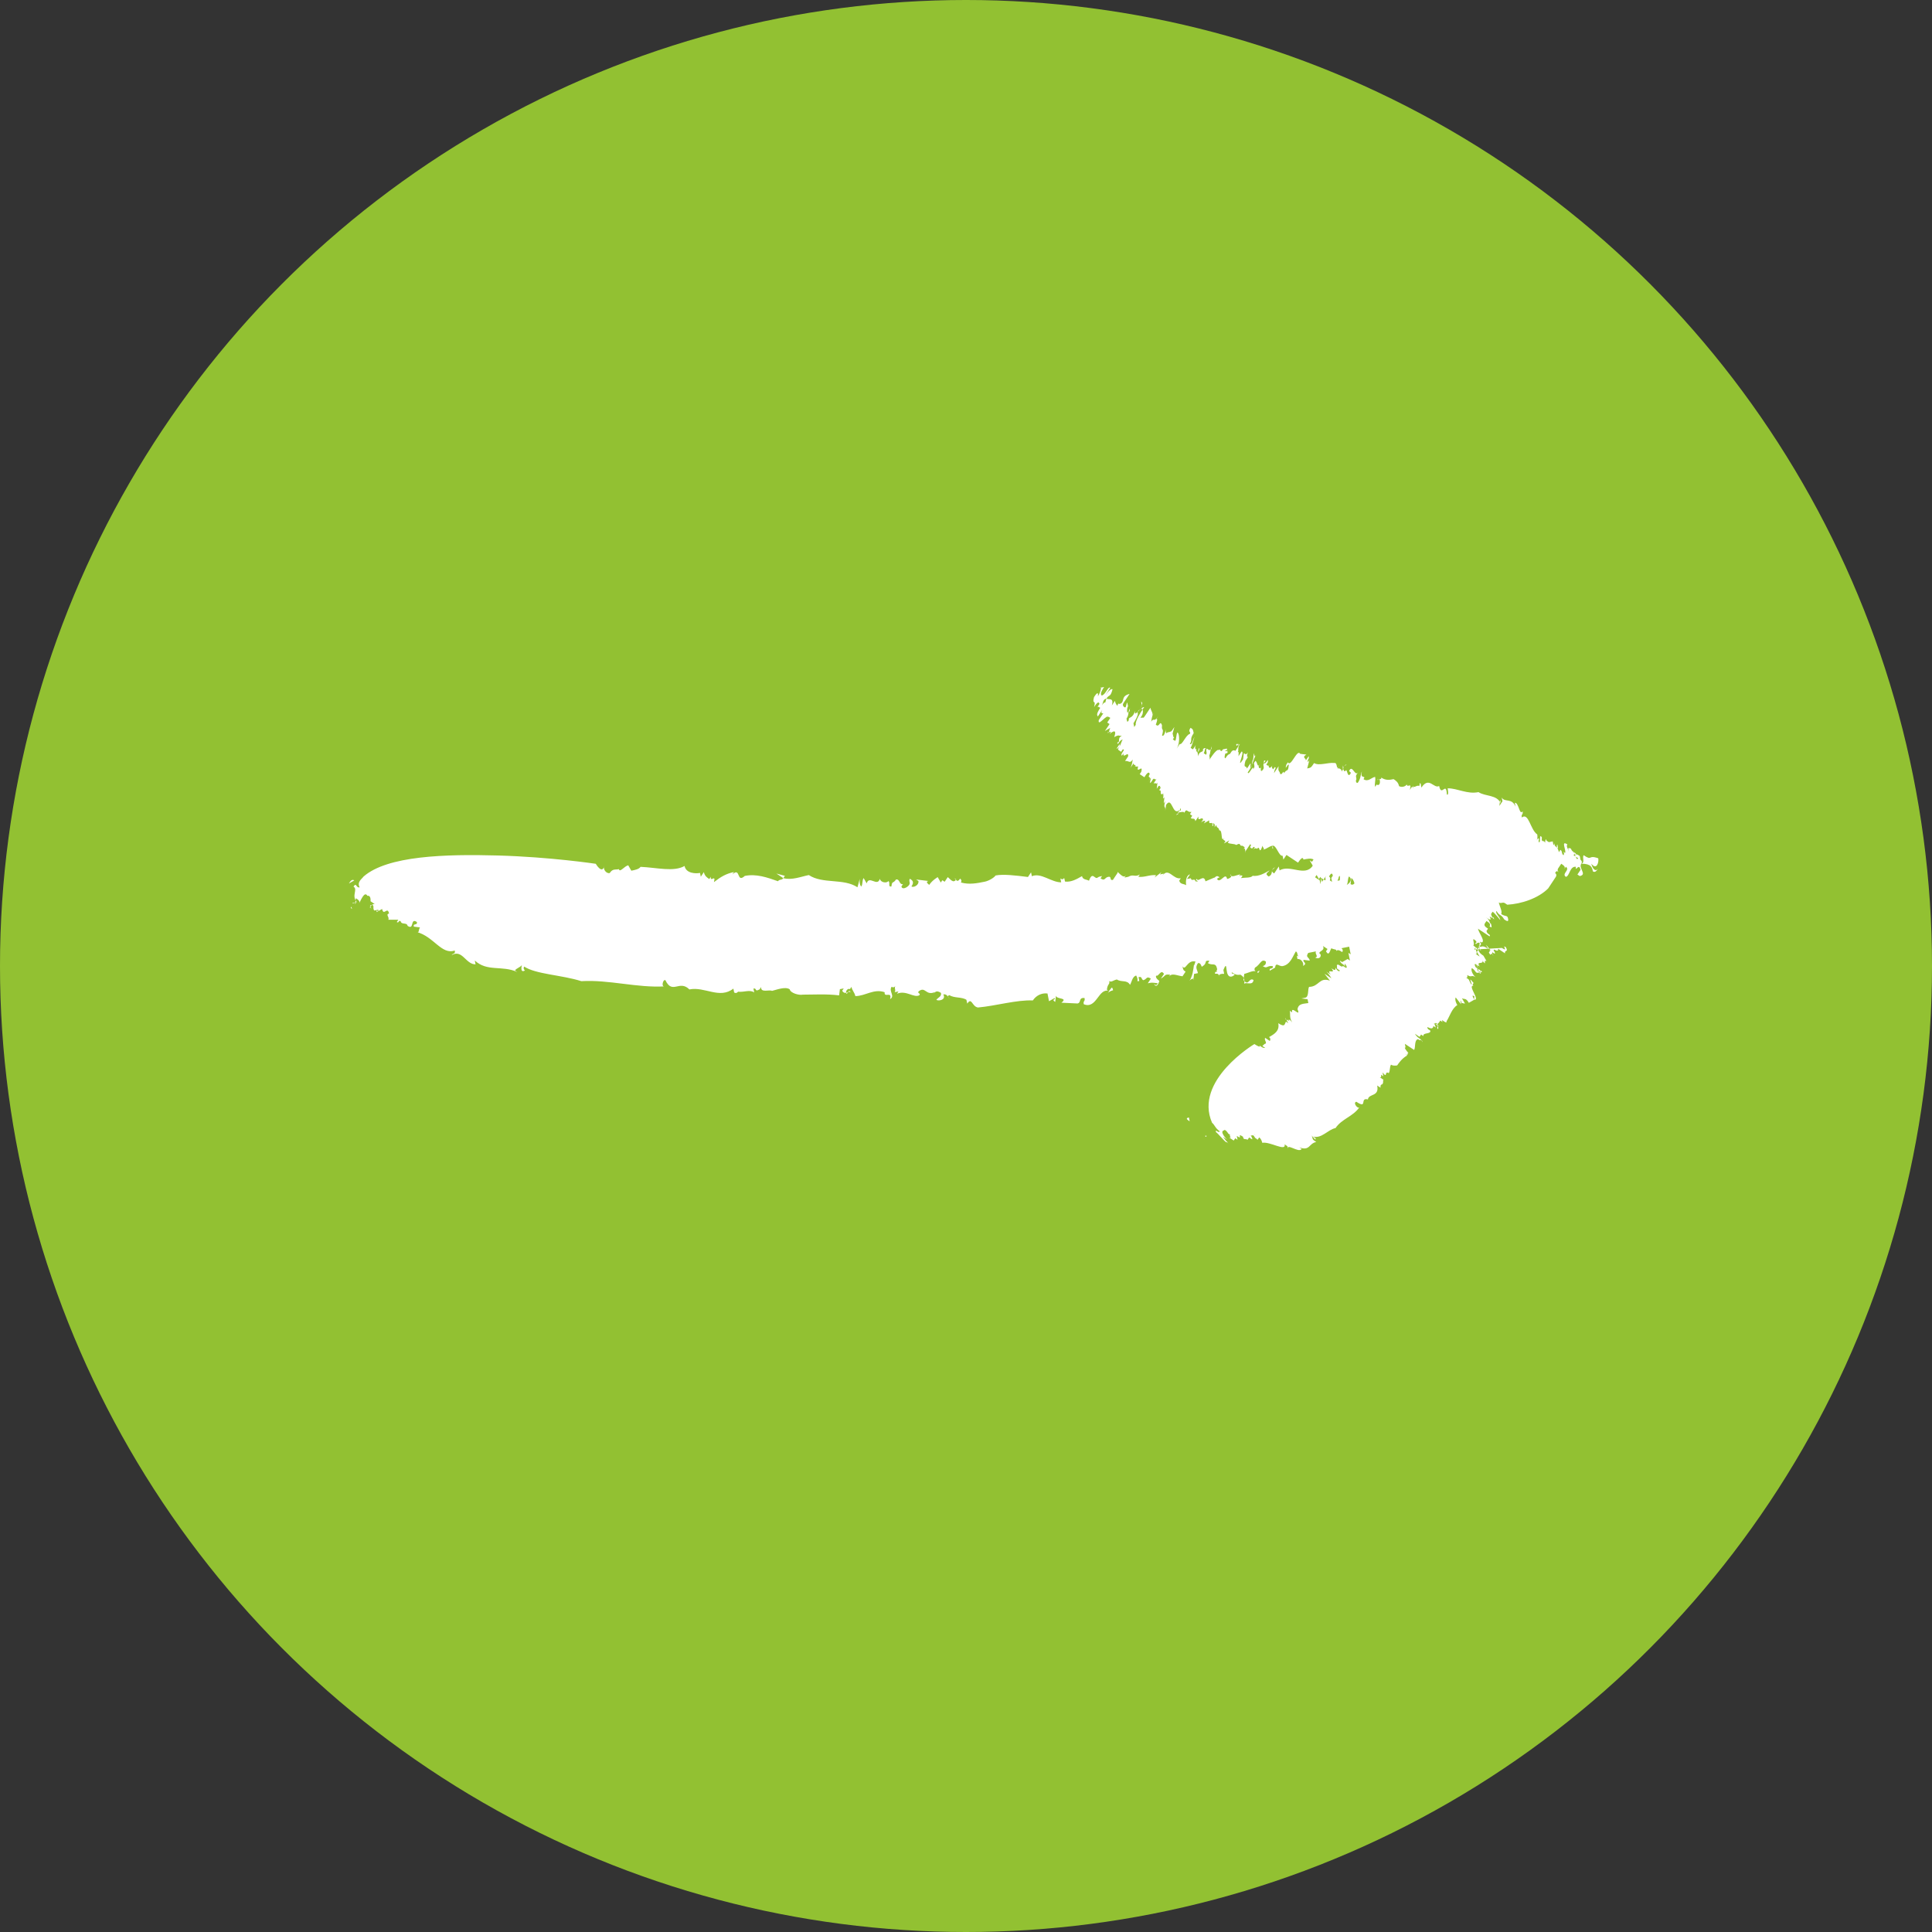 <?xml version="1.0" encoding="UTF-8"?> <svg xmlns="http://www.w3.org/2000/svg" width="40" height="40" viewBox="0 0 40 40" fill="none"><rect x="0" y="0" width="40" height="40" fill="#333333" stroke="none"/><circle cx="20" cy="20" r="20" fill="#92C132"></circle><path d="M7.335 18.228C7.287 18.196 7.255 18.244 7.223 18.292L7.335 18.228Z" fill="white"></path><path d="M7.288 18.82C7.24 18.788 7.272 18.74 7.288 18.82Z" fill="white"></path><path d="M24.499 20.085C24.451 20.053 24.419 20.101 24.435 20.181C24.467 20.133 24.467 20.133 24.499 20.085Z" fill="white"></path><path d="M32.979 18.041C33.027 18.073 33.059 18.025 33.091 17.977C33.027 18.073 32.963 17.962 32.947 17.882C33.059 18.025 33.106 17.849 33.09 17.77C32.867 17.69 32.978 17.834 32.787 17.706C32.755 17.754 32.819 17.866 32.739 17.882C32.771 17.834 32.723 17.802 32.723 17.802L32.707 17.722C32.563 17.627 32.675 17.77 32.563 17.627C32.611 17.659 32.627 17.738 32.627 17.738C32.611 17.659 32.579 17.706 32.611 17.659C32.659 17.69 32.579 17.706 32.627 17.738L32.579 17.706L32.611 17.659C32.563 17.627 32.563 17.627 32.563 17.627C32.515 17.595 32.547 17.547 32.467 17.563L32.483 17.643C32.467 17.563 32.419 17.531 32.451 17.483C32.307 17.387 32.435 17.611 32.403 17.659C32.403 17.659 32.403 17.659 32.355 17.627C32.403 17.659 32.371 17.707 32.371 17.707C32.323 17.675 32.355 17.627 32.307 17.595L32.275 17.643C32.259 17.563 32.211 17.531 32.243 17.483L32.259 17.563C32.211 17.531 32.163 17.5 32.195 17.451L32.163 17.499C32.163 17.499 32.163 17.5 32.147 17.42L32.067 17.436L32.019 17.404C32.003 17.324 31.987 17.452 31.987 17.452C31.971 17.372 31.907 17.468 31.923 17.34C31.859 17.228 31.907 17.468 31.859 17.436C31.843 17.356 31.891 17.388 31.843 17.356L31.811 17.404C31.843 17.356 31.827 17.276 31.827 17.276C31.683 17.181 31.651 16.813 31.507 16.925C31.491 16.846 31.539 16.877 31.523 16.797C31.459 16.893 31.443 16.606 31.363 16.622L31.379 16.702C31.299 16.51 31.155 16.622 31.091 16.511L31.107 16.59C31.075 16.639 31.075 16.639 31.043 16.686L31.059 16.559L31.075 16.639C30.995 16.447 30.755 16.495 30.611 16.4C30.372 16.448 30.18 16.32 29.972 16.321C29.972 16.321 30.004 16.48 29.956 16.449C29.94 16.161 29.845 16.513 29.796 16.273C29.685 16.337 29.588 16.066 29.429 16.306L29.413 16.226C29.365 16.194 29.413 16.226 29.381 16.274C29.333 16.242 29.269 16.338 29.253 16.258L29.269 16.338C29.269 16.338 29.253 16.258 29.221 16.306L29.253 16.258L29.189 16.354C29.237 16.178 29.141 16.322 29.125 16.242C29.093 16.29 29.014 16.306 28.965 16.275C28.949 16.195 28.901 16.163 28.853 16.131C28.774 16.147 28.694 16.163 28.598 16.099L28.582 16.227L28.614 16.179C28.63 16.051 28.534 16.195 28.518 16.116C28.534 16.195 28.518 16.116 28.566 16.147C28.582 16.227 28.55 16.275 28.502 16.243L28.47 16.291C28.454 16.212 28.486 16.163 28.47 16.084C28.39 16.1 28.326 16.196 28.23 16.132C28.294 16.036 28.15 16.148 28.198 15.972C28.166 16.02 28.182 16.1 28.119 16.196C28.119 16.196 28.087 16.244 28.071 16.164C28.102 16.116 28.055 16.084 28.086 16.036L28.118 15.988C28.055 16.084 28.006 15.845 27.942 15.941C27.91 15.989 27.99 15.973 27.959 16.021C27.895 16.117 27.894 15.909 27.863 15.957L27.894 15.909C27.863 15.957 27.831 16.005 27.814 15.925C27.83 15.797 27.846 15.877 27.878 15.829C27.878 15.829 27.798 15.845 27.814 15.925C27.783 15.973 27.798 15.845 27.798 15.845C27.798 15.845 27.814 15.925 27.783 15.973C27.767 15.893 27.687 15.909 27.687 15.909L27.719 15.861C27.655 15.957 27.702 15.781 27.623 15.797C27.495 15.782 27.303 15.862 27.207 15.798C27.143 15.894 27.143 15.894 27.064 15.91L27.111 15.734L27.079 15.782C27.063 15.703 27.111 15.734 27.095 15.655L27.031 15.751C27.063 15.703 26.935 15.687 27.047 15.623L26.919 15.607L26.855 15.703C26.887 15.655 26.887 15.655 26.919 15.607C26.855 15.495 26.728 15.895 26.664 15.783C26.632 15.831 26.632 15.831 26.632 15.831C26.584 16.007 26.696 15.735 26.68 15.863C26.664 15.991 26.648 15.911 26.584 16.007C26.568 15.927 26.552 16.055 26.505 16.023C26.488 15.943 26.456 15.991 26.472 15.863C26.44 15.911 26.377 16.007 26.377 16.007C26.392 15.88 26.44 15.911 26.392 15.88L26.361 15.927C26.361 15.927 26.313 15.896 26.345 15.848C26.345 15.848 26.281 15.944 26.265 15.864L26.297 15.816C26.265 15.864 26.265 15.864 26.217 15.832C26.248 15.784 26.248 15.784 26.248 15.784C26.264 15.656 26.217 15.832 26.169 15.8C26.137 15.848 26.185 15.88 26.153 15.928C26.153 15.928 26.089 16.024 26.105 15.896L26.137 15.848C26.105 15.896 26.073 15.944 26.057 15.864C26.057 15.864 26.057 15.864 26.089 15.816C26.025 15.912 26.041 15.784 25.993 15.752C25.961 15.8 25.961 15.8 25.961 15.8C25.977 15.88 25.977 15.88 25.945 15.928C25.961 15.8 25.849 16.072 25.833 15.992C25.865 15.944 25.897 15.896 25.865 15.944C25.929 15.848 25.945 15.72 26.009 15.624C25.977 15.672 25.977 15.672 25.961 15.593L25.945 15.72C25.913 15.768 25.929 15.848 25.897 15.896C25.865 15.944 25.913 15.768 25.881 15.816C25.849 15.864 25.817 15.912 25.817 15.912C25.801 15.832 25.737 15.928 25.785 15.753C25.817 15.705 25.817 15.705 25.817 15.705C25.881 15.609 25.785 15.753 25.833 15.577C25.801 15.625 25.801 15.625 25.753 15.593L25.737 15.721C25.578 15.961 25.785 15.545 25.705 15.561C25.673 15.609 25.705 15.561 25.641 15.657C25.641 15.657 25.657 15.529 25.625 15.577C25.657 15.529 25.609 15.497 25.673 15.401C25.641 15.449 25.625 15.37 25.593 15.417C25.609 15.497 25.657 15.322 25.641 15.449L25.577 15.545C25.529 15.513 25.497 15.561 25.497 15.561L25.465 15.609C25.385 15.626 25.37 15.753 25.354 15.674C25.369 15.546 25.385 15.626 25.417 15.578C25.401 15.498 25.417 15.578 25.369 15.546C25.401 15.498 25.417 15.578 25.401 15.498L25.321 15.514C25.258 15.61 25.273 15.482 25.241 15.53C25.194 15.498 25.098 15.642 25.034 15.738C25.066 15.69 25.018 15.658 25.05 15.61C25.05 15.61 25.066 15.482 25.098 15.434C25.066 15.482 25.114 15.514 25.034 15.53L24.986 15.498C24.954 15.546 25.002 15.578 24.97 15.626L24.922 15.594C24.954 15.546 24.938 15.466 24.986 15.498C24.986 15.498 24.938 15.466 24.906 15.514C24.922 15.594 24.826 15.531 24.81 15.658L24.794 15.579L24.826 15.531C24.842 15.403 24.794 15.579 24.794 15.579C24.794 15.579 24.746 15.547 24.778 15.499C24.746 15.547 24.73 15.467 24.762 15.419C24.762 15.419 24.73 15.467 24.698 15.515L24.65 15.483C24.682 15.435 24.73 15.259 24.73 15.259C24.698 15.307 24.682 15.435 24.634 15.403C24.698 15.307 24.618 15.323 24.714 15.179C24.698 15.099 24.698 15.099 24.649 15.068C24.586 15.164 24.666 15.147 24.634 15.195C24.554 15.211 24.474 15.435 24.426 15.403C24.395 15.451 24.395 15.451 24.363 15.499C24.426 15.403 24.426 15.196 24.378 15.164C24.346 15.212 24.362 15.292 24.33 15.34L24.282 15.308C24.282 15.308 24.282 15.308 24.314 15.26C24.282 15.308 24.282 15.1 24.266 15.228L24.314 15.052L24.282 15.1C24.25 15.148 24.25 15.148 24.17 15.164C24.139 15.212 24.122 15.132 24.154 15.084C24.122 15.132 24.107 15.26 24.059 15.228C24.106 15.053 24.043 15.148 24.058 15.021C24.058 15.021 24.042 14.941 24.01 14.989L24.074 14.893C23.978 15.037 23.978 15.037 23.93 15.005C24.01 14.781 23.882 14.973 23.978 14.829C23.882 14.973 23.898 14.845 23.834 14.941C23.834 14.941 23.85 14.813 23.882 14.765L23.85 14.813C23.882 14.765 23.834 14.733 23.818 14.653L23.754 14.749L23.786 14.701C23.754 14.749 23.754 14.749 23.722 14.797C23.659 14.893 23.691 14.845 23.611 14.862L23.642 14.814C23.642 14.814 23.674 14.766 23.658 14.686C23.626 14.734 23.499 14.926 23.515 15.005C23.483 15.053 23.451 15.101 23.483 15.053L23.467 14.974C23.467 14.974 23.595 14.782 23.547 14.75C23.547 14.75 23.61 14.654 23.658 14.686C23.658 14.686 23.658 14.686 23.69 14.638C23.61 14.654 23.658 14.686 23.578 14.702C23.642 14.606 23.674 14.558 23.626 14.526L23.642 14.606C23.642 14.606 23.642 14.606 23.61 14.654L23.578 14.702C23.578 14.702 23.483 14.846 23.498 14.718C23.451 14.894 23.355 14.83 23.371 14.91C23.339 14.958 23.339 14.958 23.323 14.878C23.387 14.782 23.339 14.75 23.403 14.654C23.371 14.702 23.419 14.734 23.339 14.75C23.339 14.75 23.323 14.67 23.355 14.622L23.338 14.543C23.307 14.591 23.323 14.67 23.275 14.639C23.275 14.639 23.227 14.607 23.259 14.559C23.291 14.511 23.354 14.415 23.386 14.367C23.386 14.367 23.306 14.383 23.274 14.431C23.242 14.479 23.259 14.559 23.179 14.575L23.115 14.671L23.147 14.623C23.115 14.671 23.115 14.671 23.115 14.671C23.147 14.623 23.147 14.623 23.179 14.575C23.131 14.543 23.147 14.623 23.115 14.671C23.115 14.671 23.115 14.671 23.147 14.623C23.147 14.623 23.099 14.591 23.083 14.511C23.051 14.559 23.083 14.511 23.019 14.607C23.067 14.431 22.955 14.495 22.907 14.463C22.859 14.639 22.907 14.463 22.811 14.607C22.843 14.559 22.827 14.479 22.907 14.463C22.971 14.367 22.987 14.447 23.034 14.271C22.986 14.239 22.859 14.431 22.891 14.383C22.955 14.287 22.859 14.431 22.955 14.287C22.986 14.239 22.986 14.239 22.986 14.239C22.939 14.208 22.891 14.383 22.811 14.4C22.763 14.368 22.827 14.272 22.859 14.224C22.859 14.224 22.859 14.224 22.779 14.24C22.811 14.192 22.795 14.32 22.731 14.416C22.747 14.288 22.683 14.384 22.651 14.432C22.604 14.608 22.699 14.464 22.652 14.639C22.683 14.591 22.747 14.495 22.763 14.575C22.731 14.623 22.731 14.623 22.7 14.671C22.731 14.623 22.731 14.623 22.779 14.655C22.748 14.703 22.684 14.799 22.732 14.831L22.827 14.687C22.827 14.687 22.764 14.783 22.843 14.767C22.78 14.863 22.78 14.863 22.748 14.911C22.732 15.039 22.86 14.847 22.939 14.831L22.908 14.879C22.939 14.831 22.939 14.831 22.988 14.863C22.956 14.911 22.956 14.911 22.924 14.959L22.972 14.991C22.94 15.039 22.908 15.086 22.876 15.134L22.988 15.07C22.956 15.118 22.972 15.198 22.924 15.166L23.004 15.15L22.94 15.246L22.972 15.198C22.972 15.198 23.148 15.038 23.068 15.262C23.18 15.198 23.148 15.246 23.228 15.23C23.116 15.294 23.212 15.357 23.132 15.374C23.148 15.454 23.164 15.326 23.244 15.31C23.212 15.357 23.196 15.485 23.116 15.502L23.148 15.454L23.18 15.405C23.196 15.485 23.116 15.502 23.164 15.533L23.228 15.437L23.196 15.485C23.228 15.437 23.228 15.437 23.228 15.437C23.196 15.485 23.228 15.437 23.164 15.533C23.164 15.533 23.164 15.533 23.212 15.565L23.244 15.517C23.324 15.501 23.18 15.613 23.229 15.645L23.26 15.597C23.245 15.725 23.372 15.533 23.356 15.661L23.293 15.757C23.372 15.741 23.389 15.821 23.452 15.725C23.436 15.852 23.405 15.9 23.405 15.9C23.405 15.9 23.405 15.9 23.468 15.805C23.485 15.884 23.548 15.788 23.485 15.884C23.516 15.836 23.485 15.884 23.564 15.868C23.517 16.044 23.676 15.804 23.628 15.98L23.66 15.932C23.628 15.98 23.628 15.98 23.597 16.028L23.693 16.092L23.724 16.044C23.724 16.044 23.788 15.948 23.804 16.028C23.741 16.124 23.852 16.059 23.788 16.155L23.757 16.203C23.757 16.203 23.757 16.203 23.82 16.108C23.852 16.059 23.773 16.283 23.837 16.187C23.868 16.139 23.9 16.091 23.9 16.091L23.868 16.139C23.9 16.091 23.916 16.171 23.948 16.123C23.948 16.123 23.916 16.171 23.884 16.219C23.964 16.203 23.933 16.251 23.964 16.203L23.949 16.331L23.98 16.283C23.98 16.283 24.012 16.235 24.029 16.315L23.997 16.363C24.076 16.347 23.981 16.491 24.093 16.427L24.061 16.475C24.125 16.379 24.045 16.602 24.109 16.506L24.093 16.634L24.125 16.586C24.077 16.762 24.141 16.666 24.125 16.794L24.141 16.666C24.268 16.474 24.269 16.89 24.413 16.777C24.429 16.857 24.381 16.826 24.349 16.873C24.429 16.857 24.413 16.777 24.445 16.73C24.461 16.809 24.413 16.777 24.381 16.826C24.461 16.809 24.541 16.793 24.509 16.841C24.509 16.841 24.509 16.841 24.541 16.793C24.573 16.745 24.589 16.825 24.668 16.809C24.637 16.857 24.637 16.857 24.637 16.857L24.684 16.889L24.653 16.937C24.701 16.969 24.733 16.921 24.749 17.001C24.78 16.953 24.812 16.905 24.812 16.905C24.797 17.032 24.892 16.889 24.908 16.968C24.877 17.016 24.877 17.016 24.877 17.016C24.845 17.064 24.908 16.968 24.956 17L24.924 17.048L25.036 16.984C25.02 17.112 25.116 16.968 25.1 17.096C25.148 17.128 25.084 17.016 25.132 17.048C25.1 17.096 25.164 17 25.148 17.128L25.084 17.224C25.084 17.224 25.148 17.128 25.18 17.08C25.196 17.16 25.228 17.112 25.244 17.192C25.324 17.175 25.261 17.479 25.356 17.335L25.325 17.383L25.372 17.415L25.341 17.463L25.452 17.399L25.42 17.447C25.468 17.479 25.548 17.463 25.596 17.494C25.708 17.43 25.644 17.526 25.724 17.51L25.772 17.542L25.74 17.59C25.804 17.494 25.773 17.75 25.788 17.622C25.82 17.574 25.852 17.526 25.884 17.478C25.932 17.51 25.852 17.526 25.9 17.558C25.948 17.59 25.932 17.51 25.98 17.542L25.948 17.59C25.948 17.59 25.98 17.542 26.028 17.574C26.092 17.478 26.06 17.733 26.14 17.51C26.156 17.59 26.188 17.541 26.156 17.59C26.235 17.573 26.267 17.525 26.347 17.509C26.331 17.637 26.347 17.509 26.363 17.589L26.347 17.509C26.427 17.493 26.476 17.733 26.555 17.717L26.571 17.797L26.635 17.701C26.731 17.764 26.827 17.828 26.875 17.86C26.907 17.812 26.971 17.716 26.987 17.796C27.067 17.78 27.147 17.764 27.195 17.795L27.163 17.843L27.115 17.811L27.179 17.923C27.019 18.163 26.715 17.892 26.492 18.02L26.476 17.94L26.38 18.084C26.284 18.021 26.364 18.005 26.396 17.956C26.284 18.021 26.38 18.084 26.268 18.148C26.172 18.085 26.252 18.069 26.284 18.021C26.172 18.085 26.061 18.149 25.933 18.133C25.901 18.181 25.773 18.165 25.693 18.181C25.725 18.133 25.725 18.133 25.725 18.133C25.725 18.133 25.677 18.102 25.645 18.149L25.677 18.102C25.597 18.118 25.486 18.182 25.47 18.102C25.517 18.134 25.486 18.182 25.406 18.198C25.373 18.038 25.262 18.31 25.198 18.198C25.23 18.15 25.278 18.182 25.23 18.15C25.182 18.118 25.15 18.166 25.118 18.214L25.15 18.166L24.958 18.247C24.926 18.087 24.799 18.279 24.783 18.199C24.703 18.215 24.879 18.263 24.751 18.247C24.735 18.167 24.671 18.263 24.655 18.183L24.575 18.199L24.639 18.103C24.559 18.119 24.543 18.247 24.559 18.327C24.511 18.295 24.431 18.311 24.415 18.232L24.447 18.183C24.287 18.216 24.191 17.944 24.064 18.136C24.064 18.136 24.064 18.136 24.095 18.088L24.015 18.104L24.047 18.056L23.904 18.169L23.936 18.12C23.808 18.105 23.696 18.169 23.568 18.153L23.6 18.105C23.488 18.169 23.472 18.089 23.36 18.153L23.281 18.169L23.312 18.122C23.249 18.218 23.121 17.994 23.137 18.074C23.105 18.122 23.073 18.17 23.041 18.218C22.961 18.234 23.025 18.138 22.945 18.154C22.865 18.17 22.881 18.25 22.785 18.186L22.817 18.138C22.737 18.154 22.737 18.154 22.706 18.202L22.737 18.154C22.674 18.25 22.625 18.011 22.546 18.235C22.498 18.203 22.418 18.219 22.402 18.139C22.29 18.203 22.178 18.267 22.05 18.252C22.018 18.092 22.05 18.252 21.954 18.188L21.971 18.268C21.763 18.268 21.555 18.061 21.363 18.141L21.347 18.061L21.283 18.157C21.028 18.125 20.772 18.094 20.612 18.126C20.58 18.174 20.469 18.238 20.389 18.254C20.229 18.287 20.069 18.319 19.894 18.271C19.925 18.223 19.878 18.191 19.878 18.191C19.814 18.287 19.798 18.207 19.75 18.175L19.798 18.207C19.734 18.303 19.67 18.192 19.622 18.16L19.558 18.256C19.558 18.256 19.558 18.256 19.51 18.224L19.478 18.272L19.414 18.16C19.414 18.16 19.302 18.224 19.239 18.32C19.239 18.32 19.143 18.256 19.222 18.24L18.967 18.209L19.015 18.241C19.031 18.32 18.919 18.384 18.871 18.353C18.935 18.257 18.887 18.225 18.839 18.193C18.807 18.241 18.855 18.273 18.823 18.321C18.791 18.369 18.68 18.433 18.663 18.353L18.695 18.305C18.615 18.321 18.631 18.193 18.551 18.209C18.488 18.305 18.471 18.226 18.456 18.353C18.376 18.369 18.44 18.273 18.392 18.242C18.36 18.29 18.232 18.274 18.216 18.194C18.168 18.37 17.992 18.114 17.944 18.29L17.88 18.179C17.848 18.227 17.864 18.306 17.833 18.354C17.785 18.323 17.8 18.195 17.8 18.195L17.753 18.37C17.465 18.179 17.034 18.308 16.746 18.117C16.586 18.149 16.394 18.229 16.218 18.181L16.25 18.133L16.075 18.086L16.218 18.181C16.187 18.229 16.139 18.198 16.107 18.245C15.883 18.166 15.659 18.087 15.42 18.135C15.244 18.295 15.339 17.943 15.164 18.103L15.196 18.055C15.036 18.087 14.924 18.152 14.781 18.264C14.828 18.088 14.701 18.28 14.717 18.152L14.685 18.2C14.637 18.168 14.589 18.136 14.573 18.056L14.509 18.152L14.493 18.073C14.413 18.089 14.205 18.089 14.173 17.929C13.95 18.057 13.598 17.962 13.262 17.947C13.23 17.995 13.151 18.011 13.071 18.027L13.007 17.915C12.927 17.931 12.831 18.075 12.815 17.995C12.735 18.012 12.687 17.98 12.623 18.076C12.543 18.092 12.479 17.98 12.511 17.932C12.464 18.108 12.335 17.884 12.335 17.884C12.335 17.884 11.393 17.742 10.306 17.712C9.219 17.682 8.021 17.716 7.527 18.148C7.495 18.196 7.383 18.26 7.447 18.372C7.367 18.388 7.383 18.26 7.319 18.356C7.415 18.42 7.272 18.532 7.384 18.676L7.304 18.692C7.272 18.74 7.416 18.628 7.352 18.724L7.368 18.596C7.416 18.628 7.464 18.66 7.432 18.707C7.464 18.66 7.543 18.436 7.607 18.547C7.687 18.531 7.671 18.659 7.671 18.659L7.767 18.723C7.719 18.691 7.656 18.787 7.656 18.787C7.752 18.851 7.608 18.755 7.687 18.739C7.767 18.723 7.704 18.819 7.752 18.851L7.831 18.835C7.847 18.915 7.783 18.803 7.799 18.883L7.911 18.819C7.943 18.978 8.023 18.754 8.055 18.914C7.975 18.93 8.071 18.994 8.039 19.042L8.247 19.042L8.215 19.09C8.263 19.122 8.247 19.042 8.295 19.073C8.311 19.153 8.423 19.089 8.439 19.169C8.583 19.265 8.487 18.993 8.631 19.089C8.647 19.169 8.551 19.105 8.567 19.185L8.695 19.201C8.663 19.249 8.679 19.328 8.631 19.297C8.983 19.392 9.143 19.775 9.415 19.679C9.431 19.759 9.383 19.727 9.351 19.775C9.574 19.647 9.639 19.966 9.846 19.966L9.83 19.886C10.086 20.125 10.39 19.981 10.71 20.124L10.662 20.092C10.693 20.044 10.773 20.028 10.805 19.98C10.805 19.98 10.758 20.156 10.869 20.092C10.869 20.092 10.821 20.06 10.853 20.012C11.093 20.171 11.636 20.186 12.036 20.314C12.611 20.28 13.187 20.455 13.762 20.422C13.682 20.439 13.729 20.263 13.777 20.295C13.922 20.598 14.065 20.278 14.273 20.485C14.593 20.421 14.897 20.692 15.184 20.468L15.2 20.548C15.248 20.58 15.28 20.532 15.28 20.532C15.408 20.547 15.519 20.483 15.615 20.547L15.599 20.467C15.679 20.451 15.615 20.547 15.727 20.483L15.695 20.531L15.759 20.435C15.743 20.563 15.935 20.483 15.983 20.515C16.063 20.498 16.254 20.418 16.35 20.482C16.366 20.562 16.542 20.61 16.622 20.593C16.83 20.593 17.117 20.576 17.373 20.608L17.389 20.48L17.469 20.464C17.469 20.464 17.469 20.464 17.437 20.512C17.501 20.624 17.596 20.48 17.613 20.56C17.596 20.48 17.565 20.528 17.533 20.576C17.485 20.544 17.549 20.448 17.596 20.48L17.628 20.432C17.645 20.512 17.692 20.544 17.709 20.623C17.916 20.623 18.092 20.463 18.316 20.543C18.3 20.67 18.475 20.51 18.428 20.686C18.539 20.622 18.395 20.526 18.459 20.43C18.507 20.462 18.539 20.414 18.539 20.414C18.507 20.462 18.555 20.494 18.523 20.542L18.603 20.526L18.571 20.574C18.763 20.494 18.923 20.669 19.035 20.605C19.067 20.557 18.987 20.573 19.019 20.525C19.162 20.413 19.163 20.621 19.354 20.541L19.322 20.589C19.354 20.541 19.386 20.493 19.482 20.557C19.498 20.636 19.418 20.652 19.386 20.701C19.434 20.732 19.594 20.7 19.53 20.588C19.61 20.572 19.626 20.652 19.674 20.684C19.674 20.684 19.578 20.62 19.658 20.604C19.754 20.668 19.913 20.636 20.009 20.7L20.026 20.779C20.121 20.635 20.122 20.843 20.249 20.859C20.617 20.826 21.048 20.698 21.384 20.713C21.447 20.617 21.559 20.553 21.687 20.569L21.719 20.729L21.831 20.665C21.879 20.696 21.751 20.681 21.847 20.744L21.863 20.616C21.879 20.696 22.119 20.648 21.975 20.76L22.31 20.776C22.39 20.759 22.326 20.648 22.454 20.663C22.47 20.743 22.422 20.711 22.438 20.791C22.71 20.903 22.741 20.439 22.965 20.519L22.933 20.567C22.965 20.519 23.045 20.503 23.045 20.503C23.013 20.343 22.981 20.599 22.917 20.487C22.933 20.359 22.981 20.391 22.965 20.311C23.013 20.343 23.045 20.295 23.124 20.279C23.22 20.343 23.332 20.279 23.396 20.39C23.428 20.342 23.444 20.214 23.524 20.198C23.588 20.31 23.508 20.326 23.588 20.31L23.572 20.23C23.652 20.214 23.62 20.262 23.668 20.294C23.748 20.278 23.731 20.198 23.827 20.262L23.764 20.358C23.843 20.341 23.843 20.341 23.971 20.357C23.939 20.405 23.939 20.405 23.892 20.373C23.956 20.485 24.003 20.309 24.003 20.309C24.003 20.309 23.907 20.245 23.939 20.198C23.987 20.229 24.035 20.054 24.099 20.165L24.035 20.261C24.147 20.197 24.099 20.165 24.227 20.181C24.227 20.181 24.227 20.181 24.195 20.229C24.259 20.133 24.355 20.197 24.482 20.213C24.514 20.165 24.546 20.117 24.546 20.117C24.498 20.085 24.498 20.085 24.482 20.005C24.546 20.117 24.578 19.861 24.753 19.909C24.722 19.957 24.738 20.036 24.722 19.957C24.706 20.084 24.69 20.212 24.626 20.308C24.658 20.26 24.738 20.244 24.706 20.292L24.722 20.164L24.802 20.148C24.786 20.068 24.738 20.036 24.802 19.941C24.881 19.924 24.866 20.052 24.898 20.004C25.009 19.94 24.913 19.876 25.041 19.892L25.009 19.94C25.105 20.004 25.169 19.908 25.201 20.068C25.169 20.116 25.217 20.148 25.169 20.116C25.106 20.212 25.249 20.099 25.233 20.227C25.217 20.148 25.345 20.163 25.345 20.163L25.329 20.083C25.44 19.812 25.329 20.291 25.521 20.211C25.633 20.147 25.473 20.179 25.505 20.131C25.553 20.163 25.601 20.195 25.681 20.179C25.729 20.21 25.777 20.242 25.761 20.37C25.793 20.322 25.937 20.418 25.953 20.29C25.857 20.226 25.857 20.434 25.745 20.29L25.761 20.163C25.84 20.146 25.952 20.082 26 20.114C26 20.114 25.952 20.082 25.984 20.034C26.096 19.97 26.111 19.842 26.207 19.906C26.224 19.986 26.144 20.002 26.144 20.002C26.24 20.066 26.224 19.986 26.351 20.002C26.368 20.082 26.272 20.018 26.288 20.098L26.399 20.034C26.415 19.906 26.479 20.017 26.559 20.001C26.719 19.969 26.767 19.793 26.83 19.697C26.878 19.729 26.846 19.777 26.894 19.809C26.846 19.777 26.846 19.777 26.863 19.857C26.942 19.841 27.006 19.953 26.975 20.001C27.086 19.937 26.959 19.921 26.99 19.873L27.118 19.889C27.102 19.809 27.022 19.825 27.086 19.729C27.166 19.713 27.166 19.713 27.246 19.697C27.214 19.745 27.31 19.808 27.23 19.825C27.278 19.856 27.358 19.84 27.342 19.76C27.246 19.697 27.453 19.696 27.389 19.585L27.485 19.648L27.453 19.696C27.517 19.808 27.533 19.68 27.565 19.632C27.613 19.664 27.693 19.648 27.661 19.696C27.693 19.648 27.741 19.68 27.789 19.712C27.821 19.664 27.773 19.632 27.773 19.632L27.933 19.6C27.933 19.6 27.949 19.68 27.965 19.759L27.917 19.727C27.917 19.727 27.933 19.807 27.949 19.887C27.901 19.855 27.901 19.855 27.901 19.855L27.789 19.919L27.837 19.951C27.885 19.983 27.901 20.063 27.853 20.031C27.837 19.951 27.757 19.967 27.741 19.888C27.789 19.919 27.789 19.919 27.837 19.951C27.853 20.031 27.853 20.031 27.853 20.031L27.805 19.999C27.773 20.047 27.709 19.936 27.678 19.984C27.694 20.063 27.646 20.032 27.742 20.095C27.71 20.143 27.646 20.032 27.646 20.032C27.662 20.111 27.614 20.079 27.566 20.048C27.678 20.191 27.438 20.032 27.55 20.175L27.454 20.112C27.502 20.144 27.566 20.255 27.566 20.255C27.518 20.224 27.47 20.192 27.422 20.16L27.534 20.303C27.311 20.224 27.311 20.431 27.103 20.432C27.071 20.48 27.104 20.64 27.024 20.656L26.944 20.672L27.072 20.688L27.088 20.767C27.008 20.784 26.88 20.768 26.864 20.896C26.945 21.087 26.72 20.8 26.753 20.96L26.704 20.928C26.721 21.008 26.689 21.056 26.753 21.168C26.641 21.024 26.721 21.215 26.657 21.104L26.705 21.136C26.657 21.104 26.625 21.152 26.609 21.072L26.673 21.184L26.625 21.152C26.593 21.2 26.609 21.279 26.465 21.184C26.497 21.344 26.386 21.408 26.274 21.472C26.322 21.504 26.29 21.552 26.29 21.552L26.194 21.488C26.162 21.536 26.258 21.6 26.178 21.616C26.146 21.664 26.099 21.632 26.195 21.696C26.195 21.696 26.115 21.712 26.051 21.6C26.163 21.744 25.971 21.616 25.971 21.616C25.971 21.616 24.71 22.369 25.095 23.247C25.143 23.279 25.159 23.359 25.255 23.423C25.223 23.471 25.159 23.359 25.175 23.439C25.223 23.471 25.335 23.614 25.383 23.646C25.431 23.678 25.367 23.566 25.431 23.678L25.319 23.535C25.319 23.535 25.367 23.566 25.415 23.598C25.367 23.566 25.255 23.423 25.335 23.407C25.366 23.359 25.431 23.471 25.431 23.471L25.479 23.502C25.431 23.471 25.495 23.582 25.495 23.582C25.575 23.566 25.447 23.55 25.447 23.55C25.447 23.55 25.495 23.582 25.543 23.614L25.575 23.566C25.622 23.598 25.575 23.566 25.622 23.598L25.606 23.518C25.75 23.614 25.59 23.438 25.734 23.534C25.75 23.614 25.782 23.566 25.83 23.598L25.862 23.55L25.91 23.581C25.958 23.613 25.894 23.502 25.894 23.502C25.942 23.534 25.926 23.454 25.99 23.565C26.07 23.549 25.926 23.454 25.974 23.485C26.022 23.517 25.942 23.534 26.038 23.597L26.07 23.549C26.118 23.581 26.134 23.661 26.134 23.661C26.294 23.629 26.63 23.852 26.597 23.692C26.693 23.756 26.645 23.724 26.661 23.804C26.629 23.644 26.885 23.883 26.949 23.788L26.901 23.756C27.125 23.835 27.093 23.675 27.252 23.643L27.204 23.611C27.156 23.579 27.188 23.531 27.14 23.5C27.188 23.531 27.252 23.643 27.236 23.563L27.188 23.531C27.364 23.579 27.492 23.387 27.651 23.355C27.779 23.163 28.018 23.115 28.146 22.923C28.114 22.971 28.002 22.827 28.082 22.811C28.322 22.97 28.145 22.715 28.321 22.763C28.337 22.635 28.561 22.714 28.513 22.475L28.561 22.506C28.609 22.538 28.561 22.506 28.593 22.459C28.672 22.442 28.608 22.331 28.656 22.363L28.56 22.299C28.56 22.299 28.608 22.331 28.592 22.251L28.64 22.283L28.624 22.203C28.736 22.346 28.656 22.155 28.752 22.219C28.784 22.171 28.768 22.091 28.799 22.043C28.848 22.075 28.927 22.058 28.927 22.058C28.959 22.011 29.023 21.915 29.135 21.851L29.039 21.787L29.087 21.819C29.183 21.882 29.119 21.771 29.167 21.802C29.119 21.771 29.055 21.659 29.102 21.691L29.086 21.611C29.134 21.643 29.182 21.675 29.278 21.738C29.31 21.69 29.278 21.531 29.358 21.515C29.454 21.578 29.39 21.467 29.454 21.578C29.438 21.498 29.358 21.515 29.294 21.403C29.342 21.435 29.39 21.467 29.39 21.467L29.422 21.419L29.47 21.451C29.453 21.371 29.629 21.418 29.613 21.338C29.565 21.306 29.613 21.338 29.565 21.306C29.501 21.195 29.661 21.37 29.677 21.242L29.725 21.274C29.709 21.194 29.661 21.163 29.709 21.194C29.805 21.258 29.725 21.274 29.773 21.306C29.773 21.306 29.805 21.258 29.709 21.194C29.741 21.146 29.757 21.226 29.805 21.258C29.805 21.258 29.757 21.226 29.709 21.194C29.757 21.226 29.789 21.178 29.82 21.13L29.869 21.162C29.804 21.05 29.965 21.226 29.948 21.146C30.012 21.05 30.06 20.874 30.172 20.81C30.107 20.698 30.139 20.651 30.139 20.651L30.251 20.794L30.235 20.714C30.283 20.746 30.203 20.762 30.331 20.778L30.267 20.666C30.315 20.698 30.347 20.65 30.411 20.762L30.523 20.698C30.523 20.698 30.459 20.586 30.507 20.618C30.555 20.65 30.507 20.618 30.523 20.698C30.651 20.713 30.378 20.394 30.506 20.41C30.458 20.378 30.538 20.362 30.49 20.33C30.378 20.187 30.506 20.41 30.458 20.378C30.394 20.267 30.442 20.298 30.346 20.235C30.394 20.267 30.378 20.187 30.378 20.187C30.474 20.25 30.458 20.171 30.554 20.234C30.506 20.203 30.442 20.091 30.474 20.043C30.57 20.107 30.538 20.154 30.618 20.138C30.618 20.138 30.554 20.027 30.602 20.058L30.618 20.138C30.65 20.09 30.65 20.09 30.65 20.09C30.698 20.122 30.698 20.122 30.618 20.138C30.714 20.202 30.602 20.058 30.65 20.09C30.602 20.058 30.602 20.058 30.554 20.027C30.554 20.027 30.489 19.915 30.585 19.979L30.602 20.058C30.585 19.979 30.538 19.947 30.585 19.979C30.585 19.979 30.585 19.979 30.634 20.011C30.569 19.899 30.665 19.962 30.697 19.915L30.681 19.835C30.633 19.803 30.633 19.803 30.537 19.739C30.633 19.803 30.505 19.579 30.553 19.611C30.601 19.643 30.617 19.723 30.569 19.691C30.633 19.803 30.697 19.915 30.745 19.946C30.745 19.946 30.729 19.867 30.777 19.898L30.713 19.787C30.665 19.755 30.617 19.723 30.601 19.643C30.585 19.563 30.697 19.707 30.649 19.675C30.633 19.595 30.585 19.563 30.633 19.595C30.681 19.627 30.665 19.547 30.809 19.643C30.857 19.675 30.857 19.675 30.825 19.723C30.889 19.834 30.857 19.675 30.921 19.786C30.873 19.755 30.905 19.706 30.905 19.706L30.809 19.643C30.68 19.419 30.921 19.786 30.953 19.738C30.936 19.659 30.905 19.706 30.936 19.659C30.936 19.659 31.032 19.722 31.016 19.642C31.064 19.674 31.112 19.706 31.16 19.738C31.144 19.658 31.24 19.722 31.176 19.61C31.08 19.546 31.24 19.722 31.096 19.626L30.521 19.659L30.553 19.611L30.505 19.579C30.537 19.531 30.473 19.42 30.521 19.451C30.617 19.515 30.537 19.531 30.537 19.531C30.585 19.563 30.537 19.531 30.617 19.515C30.665 19.547 30.617 19.515 30.633 19.595L30.665 19.547C30.601 19.435 30.665 19.547 30.697 19.499C30.728 19.451 30.616 19.308 30.6 19.228C30.648 19.26 30.648 19.259 30.696 19.291C30.696 19.291 30.792 19.355 30.84 19.387C30.872 19.339 30.792 19.355 30.776 19.275L30.808 19.227C30.76 19.195 30.712 19.164 30.744 19.116L30.776 19.068C30.824 19.099 30.872 19.131 30.84 19.179C30.888 19.211 30.888 19.211 30.872 19.131C30.824 19.099 30.856 19.052 30.76 18.988L30.808 19.02C30.904 19.083 30.839 18.972 30.839 18.972L30.887 19.003C30.887 19.003 30.919 18.956 30.935 19.035C30.935 19.035 30.887 19.003 30.871 18.924L30.903 18.876C30.951 18.907 31.063 19.051 31.063 19.051C31.047 18.971 30.951 18.907 30.983 18.86C31.047 18.971 31.079 18.923 31.143 19.035C31.191 19.067 31.239 19.099 31.223 19.019C31.207 18.939 31.175 18.987 31.079 18.923C31.111 18.875 31.047 18.764 31.031 18.684C31.079 18.716 31.111 18.668 31.159 18.7L31.206 18.731C31.494 18.715 31.845 18.602 32.053 18.394C32.117 18.298 32.148 18.25 32.212 18.154C32.212 18.154 32.244 18.107 32.196 18.075C32.228 18.027 32.228 18.027 32.276 18.058C32.228 18.027 32.26 17.979 32.26 17.979C32.26 17.979 32.26 17.979 32.292 17.931C32.292 17.931 32.292 17.931 32.324 17.883C32.371 17.915 32.419 17.946 32.388 17.994L32.419 17.946C32.516 18.01 32.324 18.09 32.42 18.154C32.5 18.138 32.499 17.93 32.627 17.946C32.611 18.074 32.691 17.85 32.723 18.01C32.691 18.058 32.691 18.058 32.659 18.106L32.707 18.138C32.867 18.105 32.675 17.978 32.739 17.882C32.947 17.882 32.963 17.962 32.979 18.041ZM27.597 19.584C27.613 19.664 27.565 19.632 27.597 19.584C27.613 19.664 27.613 19.664 27.597 19.584C27.613 19.664 27.565 19.632 27.597 19.584C27.565 19.632 27.565 19.632 27.597 19.584ZM32.595 17.786L32.643 17.818C32.643 17.818 32.643 17.818 32.595 17.786ZM32.675 17.77C32.643 17.818 32.627 17.738 32.627 17.738C32.675 17.77 32.675 17.77 32.675 17.77ZM27.099 18.147C27.147 18.179 27.131 18.099 27.099 18.147C27.147 18.179 27.147 18.179 27.099 18.147ZM27.147 18.179C27.179 18.131 27.211 18.083 27.147 18.179ZM27.323 18.227C27.275 18.195 27.275 18.195 27.227 18.163L27.259 18.115C27.259 18.115 27.259 18.115 27.227 18.163L27.259 18.115L27.323 18.227C27.275 18.195 27.355 18.179 27.339 18.099C27.307 18.147 27.355 18.179 27.355 18.179L27.339 18.306L27.323 18.227ZM27.355 18.179L27.403 18.21L27.371 18.259L27.355 18.179ZM27.403 18.21C27.467 18.114 27.499 18.067 27.467 18.114C27.435 18.163 27.435 18.163 27.451 18.242C27.483 18.194 27.451 18.242 27.403 18.21C27.451 18.242 27.451 18.242 27.403 18.21ZM27.531 18.226C27.531 18.226 27.563 18.178 27.515 18.146C27.547 18.098 27.578 18.05 27.595 18.13L27.563 18.178L27.579 18.258L27.531 18.226ZM27.627 18.29C27.659 18.242 27.675 18.322 27.722 18.146C27.754 18.098 27.738 18.226 27.738 18.226C27.659 18.242 27.659 18.242 27.627 18.29ZM27.787 18.258C27.818 18.21 27.818 18.21 27.787 18.258ZM27.883 18.322C27.914 18.273 27.898 18.194 27.93 18.146C27.978 18.178 27.994 18.257 27.883 18.322C27.962 18.305 27.962 18.305 27.883 18.322ZM28.042 18.289C28.042 18.289 28.01 18.337 27.962 18.305L27.978 18.178C28.026 18.209 28.042 18.289 28.042 18.289L28.09 18.321L27.994 18.257L28.042 18.289Z" fill="white"></path><path d="M26.08 20.098C26 20.114 26.048 20.146 26.048 20.146L26.08 20.098Z" fill="white"></path><path d="M23.388 14.99C23.436 15.022 23.42 14.942 23.388 14.99C23.42 14.942 23.452 14.894 23.388 14.99Z" fill="white"></path><path d="M26.169 15.8L26.201 15.752C26.153 15.72 26.169 15.8 26.169 15.8Z" fill="white"></path><path d="M24.631 23.216L24.615 23.136C24.535 23.152 24.583 23.184 24.631 23.216Z" fill="white"></path><path d="M24.983 23.519C24.952 23.566 24.936 23.488 24.983 23.519Z" fill="white"></path><path d="M30.218 19.803C30.218 19.803 30.218 19.803 30.201 19.724C30.154 19.692 30.17 19.772 30.218 19.803Z" fill="white"></path></svg> 
